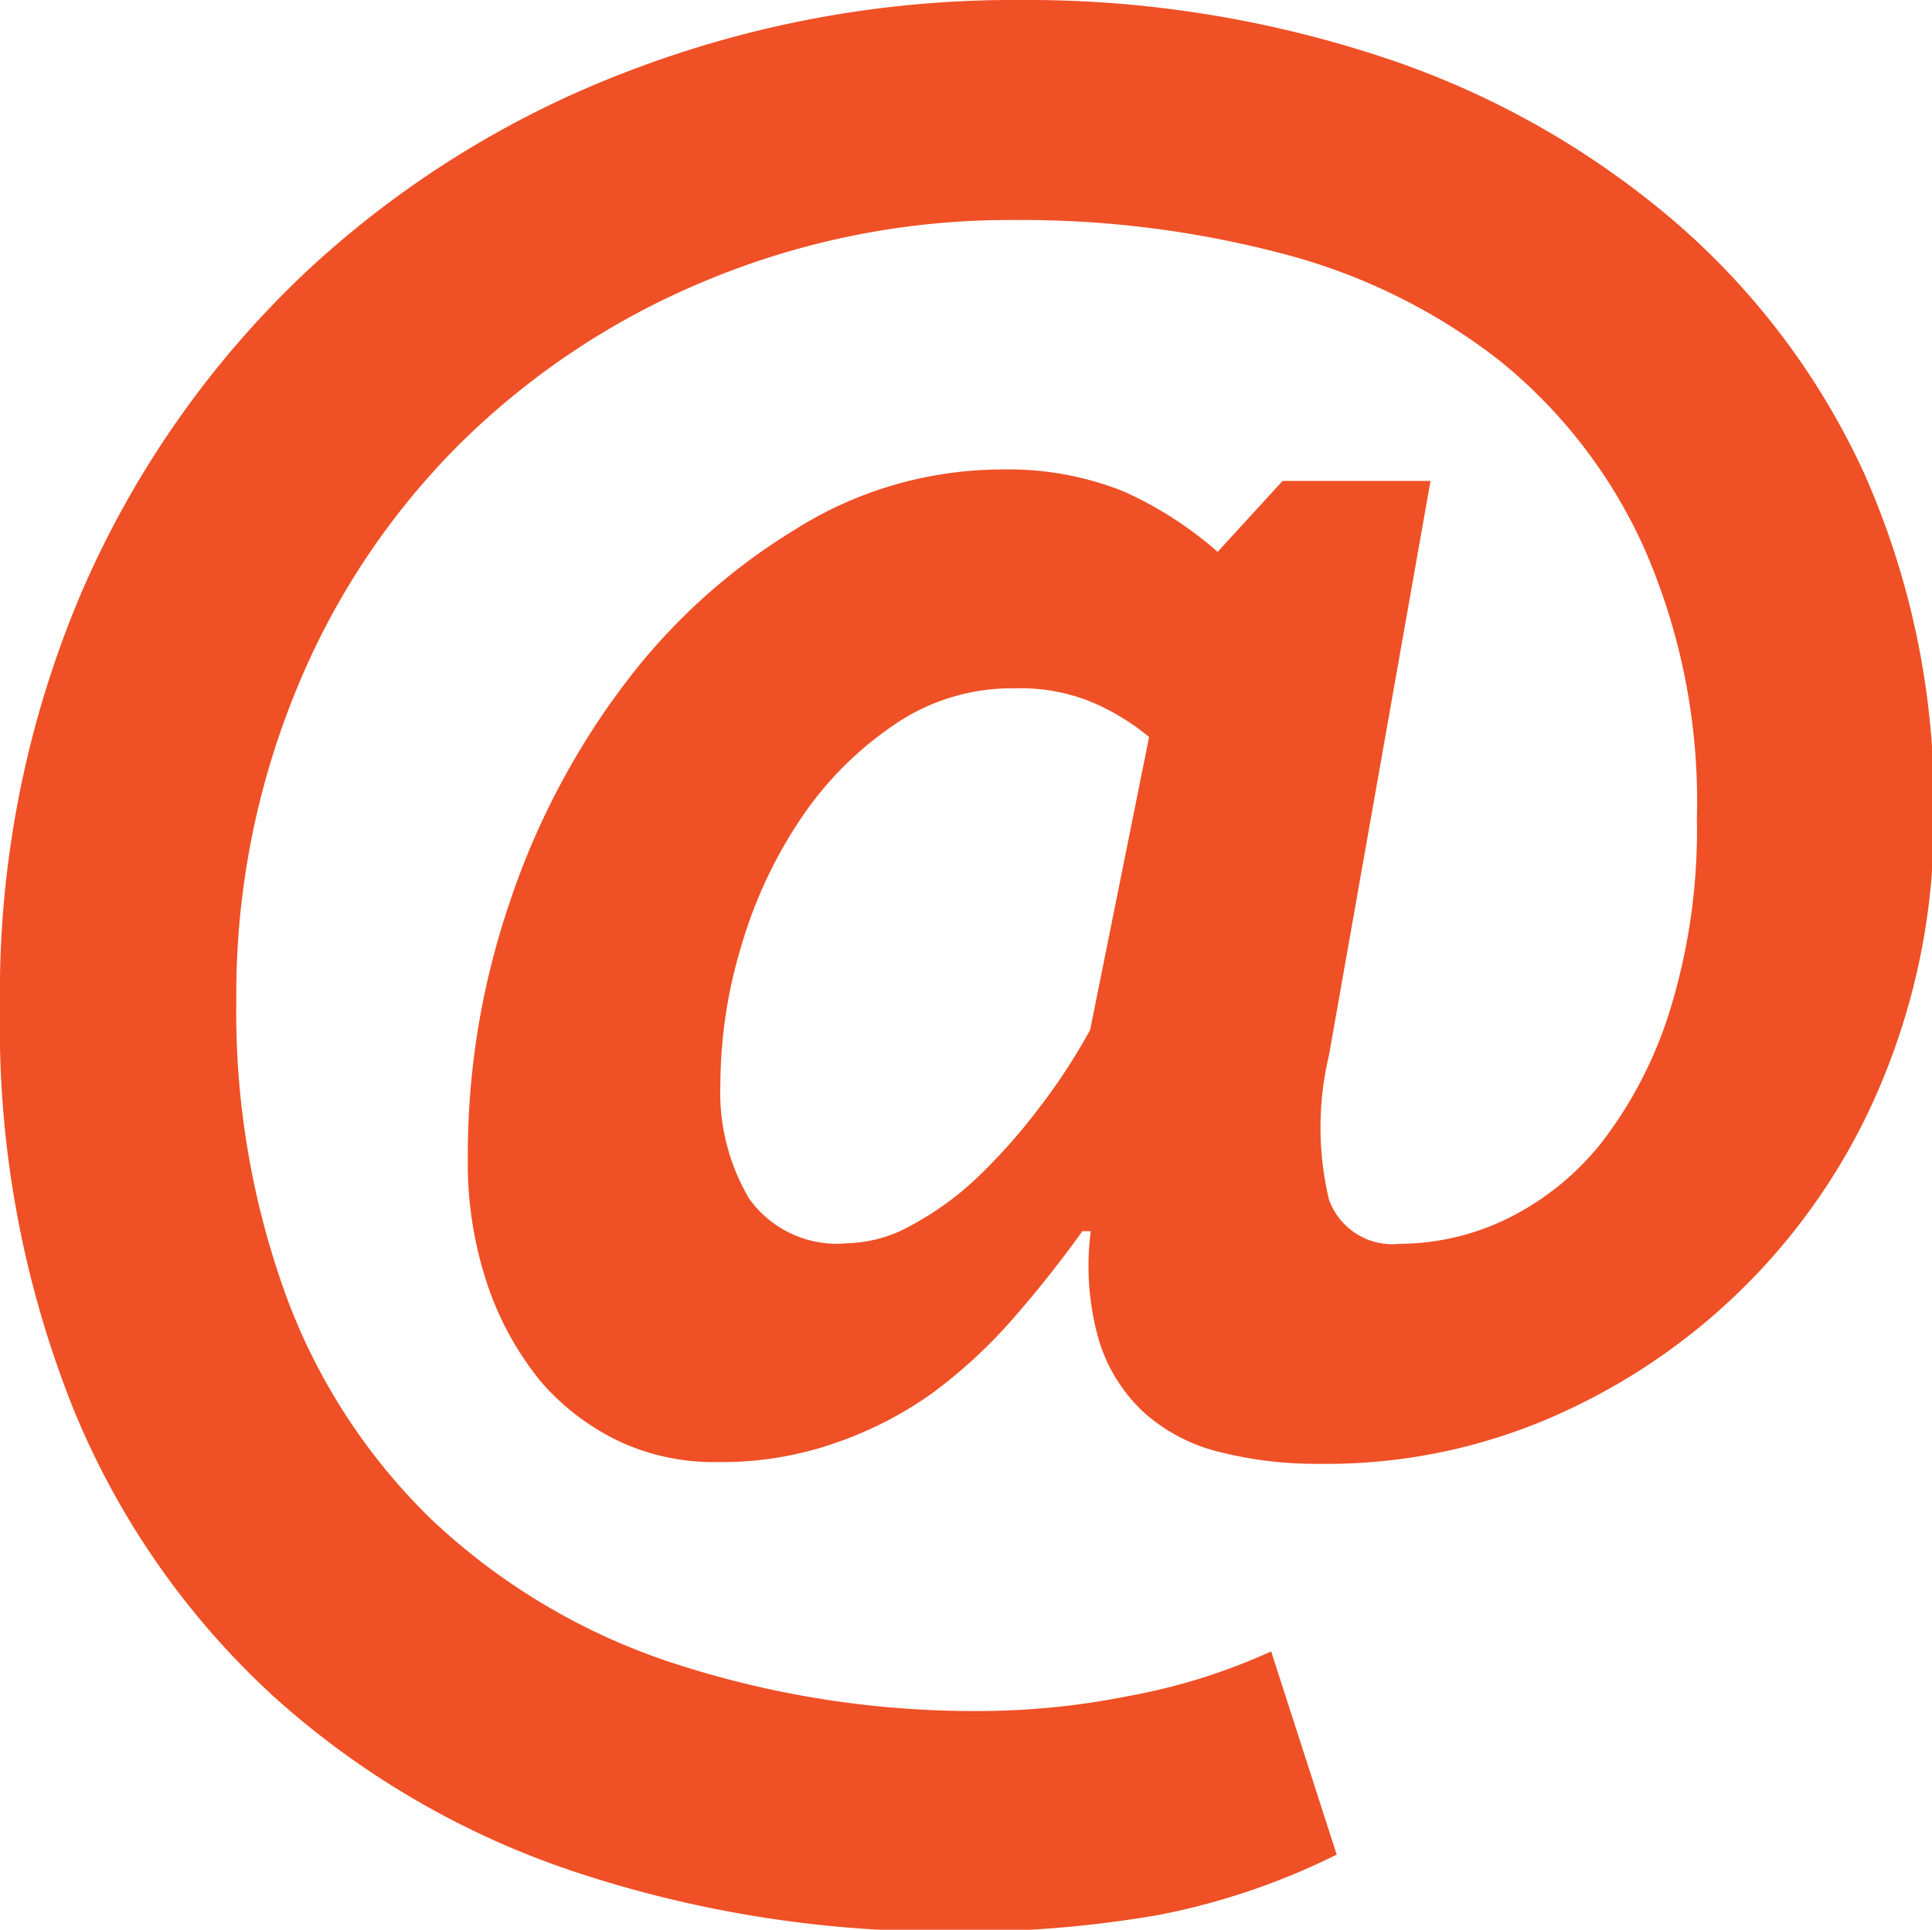 <svg id="Layer_1" data-name="Layer 1" xmlns="http://www.w3.org/2000/svg" viewBox="0 0 32.13 32.1"><defs><style>.cls-1{fill:#ef5026;}</style></defs><title>addtherate-icon</title><path class="cls-1" d="M21.33,8h2.46L22.1,17.56a5.19,5.19,0,0,0,0,2.39,1.12,1.12,0,0,0,1.18.74,4.11,4.11,0,0,0,1.79-.42A4.59,4.59,0,0,0,26.64,19a7,7,0,0,0,1.14-2.22,10.18,10.18,0,0,0,.44-3.17,10.49,10.49,0,0,0-.88-4.5A8.47,8.47,0,0,0,24.94,6a9.89,9.89,0,0,0-3.61-1.78,17,17,0,0,0-4.47-.56,13.11,13.11,0,0,0-5.1,1,12.75,12.75,0,0,0-4.1,2.71,12.37,12.37,0,0,0-2.73,4.1,13.32,13.32,0,0,0-1,5.16,13.81,13.81,0,0,0,.83,4.93,10,10,0,0,0,2.41,3.71,10.69,10.69,0,0,0,3.92,2.36,16.09,16.09,0,0,0,5.37.83,12.67,12.67,0,0,0,2.32-.25,10,10,0,0,0,2.36-.74l1.09,3.38a11.59,11.59,0,0,1-2.94,1,18.7,18.7,0,0,1-3.43.28,19.54,19.54,0,0,1-6.32-1,14.14,14.14,0,0,1-5-2.92,13.31,13.31,0,0,1-3.33-4.8A17.12,17.12,0,0,1,0,16.75,17,17,0,0,1,1.37,9.82a16.1,16.1,0,0,1,3.7-5.28,16.39,16.39,0,0,1,5.39-3.36A17.86,17.86,0,0,1,16.93,0a18.83,18.83,0,0,1,6,.93,14.39,14.39,0,0,1,4.82,2.67A12.28,12.28,0,0,1,31,7.87a13.49,13.49,0,0,1,1.16,5.72,11.23,11.23,0,0,1-.79,4.22,10.43,10.43,0,0,1-5.42,5.7,9.4,9.4,0,0,1-4,.84,6.61,6.61,0,0,1-1.64-.19,2.94,2.94,0,0,1-1.27-.65,2.71,2.71,0,0,1-.76-1.2,4.48,4.48,0,0,1-.14-1.83H18q-.53.74-1.14,1.44a8.43,8.43,0,0,1-1.35,1.25A6.27,6.27,0,0,1,13.9,24a5.68,5.68,0,0,1-1.94.32A3.73,3.73,0,0,1,10.35,24a4,4,0,0,1-1.34-1,5.12,5.12,0,0,1-.9-1.62,6.33,6.33,0,0,1-.33-2.11A13,13,0,0,1,8.48,15a12.65,12.65,0,0,1,1.92-3.64,10.15,10.15,0,0,1,2.82-2.55,6.45,6.45,0,0,1,3.4-1,5.17,5.17,0,0,1,2.08.37,6.24,6.24,0,0,1,1.55,1Zm-2.22,4.26a3.82,3.82,0,0,0-1-.6,3.14,3.14,0,0,0-1.23-.21,3.45,3.45,0,0,0-2,.6,5.74,5.74,0,0,0-1.55,1.55,7.58,7.58,0,0,0-1,2.13,8,8,0,0,0-.35,2.31,3.46,3.46,0,0,0,.48,1.9,1.79,1.79,0,0,0,1.64.74,2.27,2.27,0,0,0,1.06-.3,5.07,5.07,0,0,0,1.09-.79,9.62,9.62,0,0,0,1-1.12,10,10,0,0,0,.88-1.34Z"/></svg>